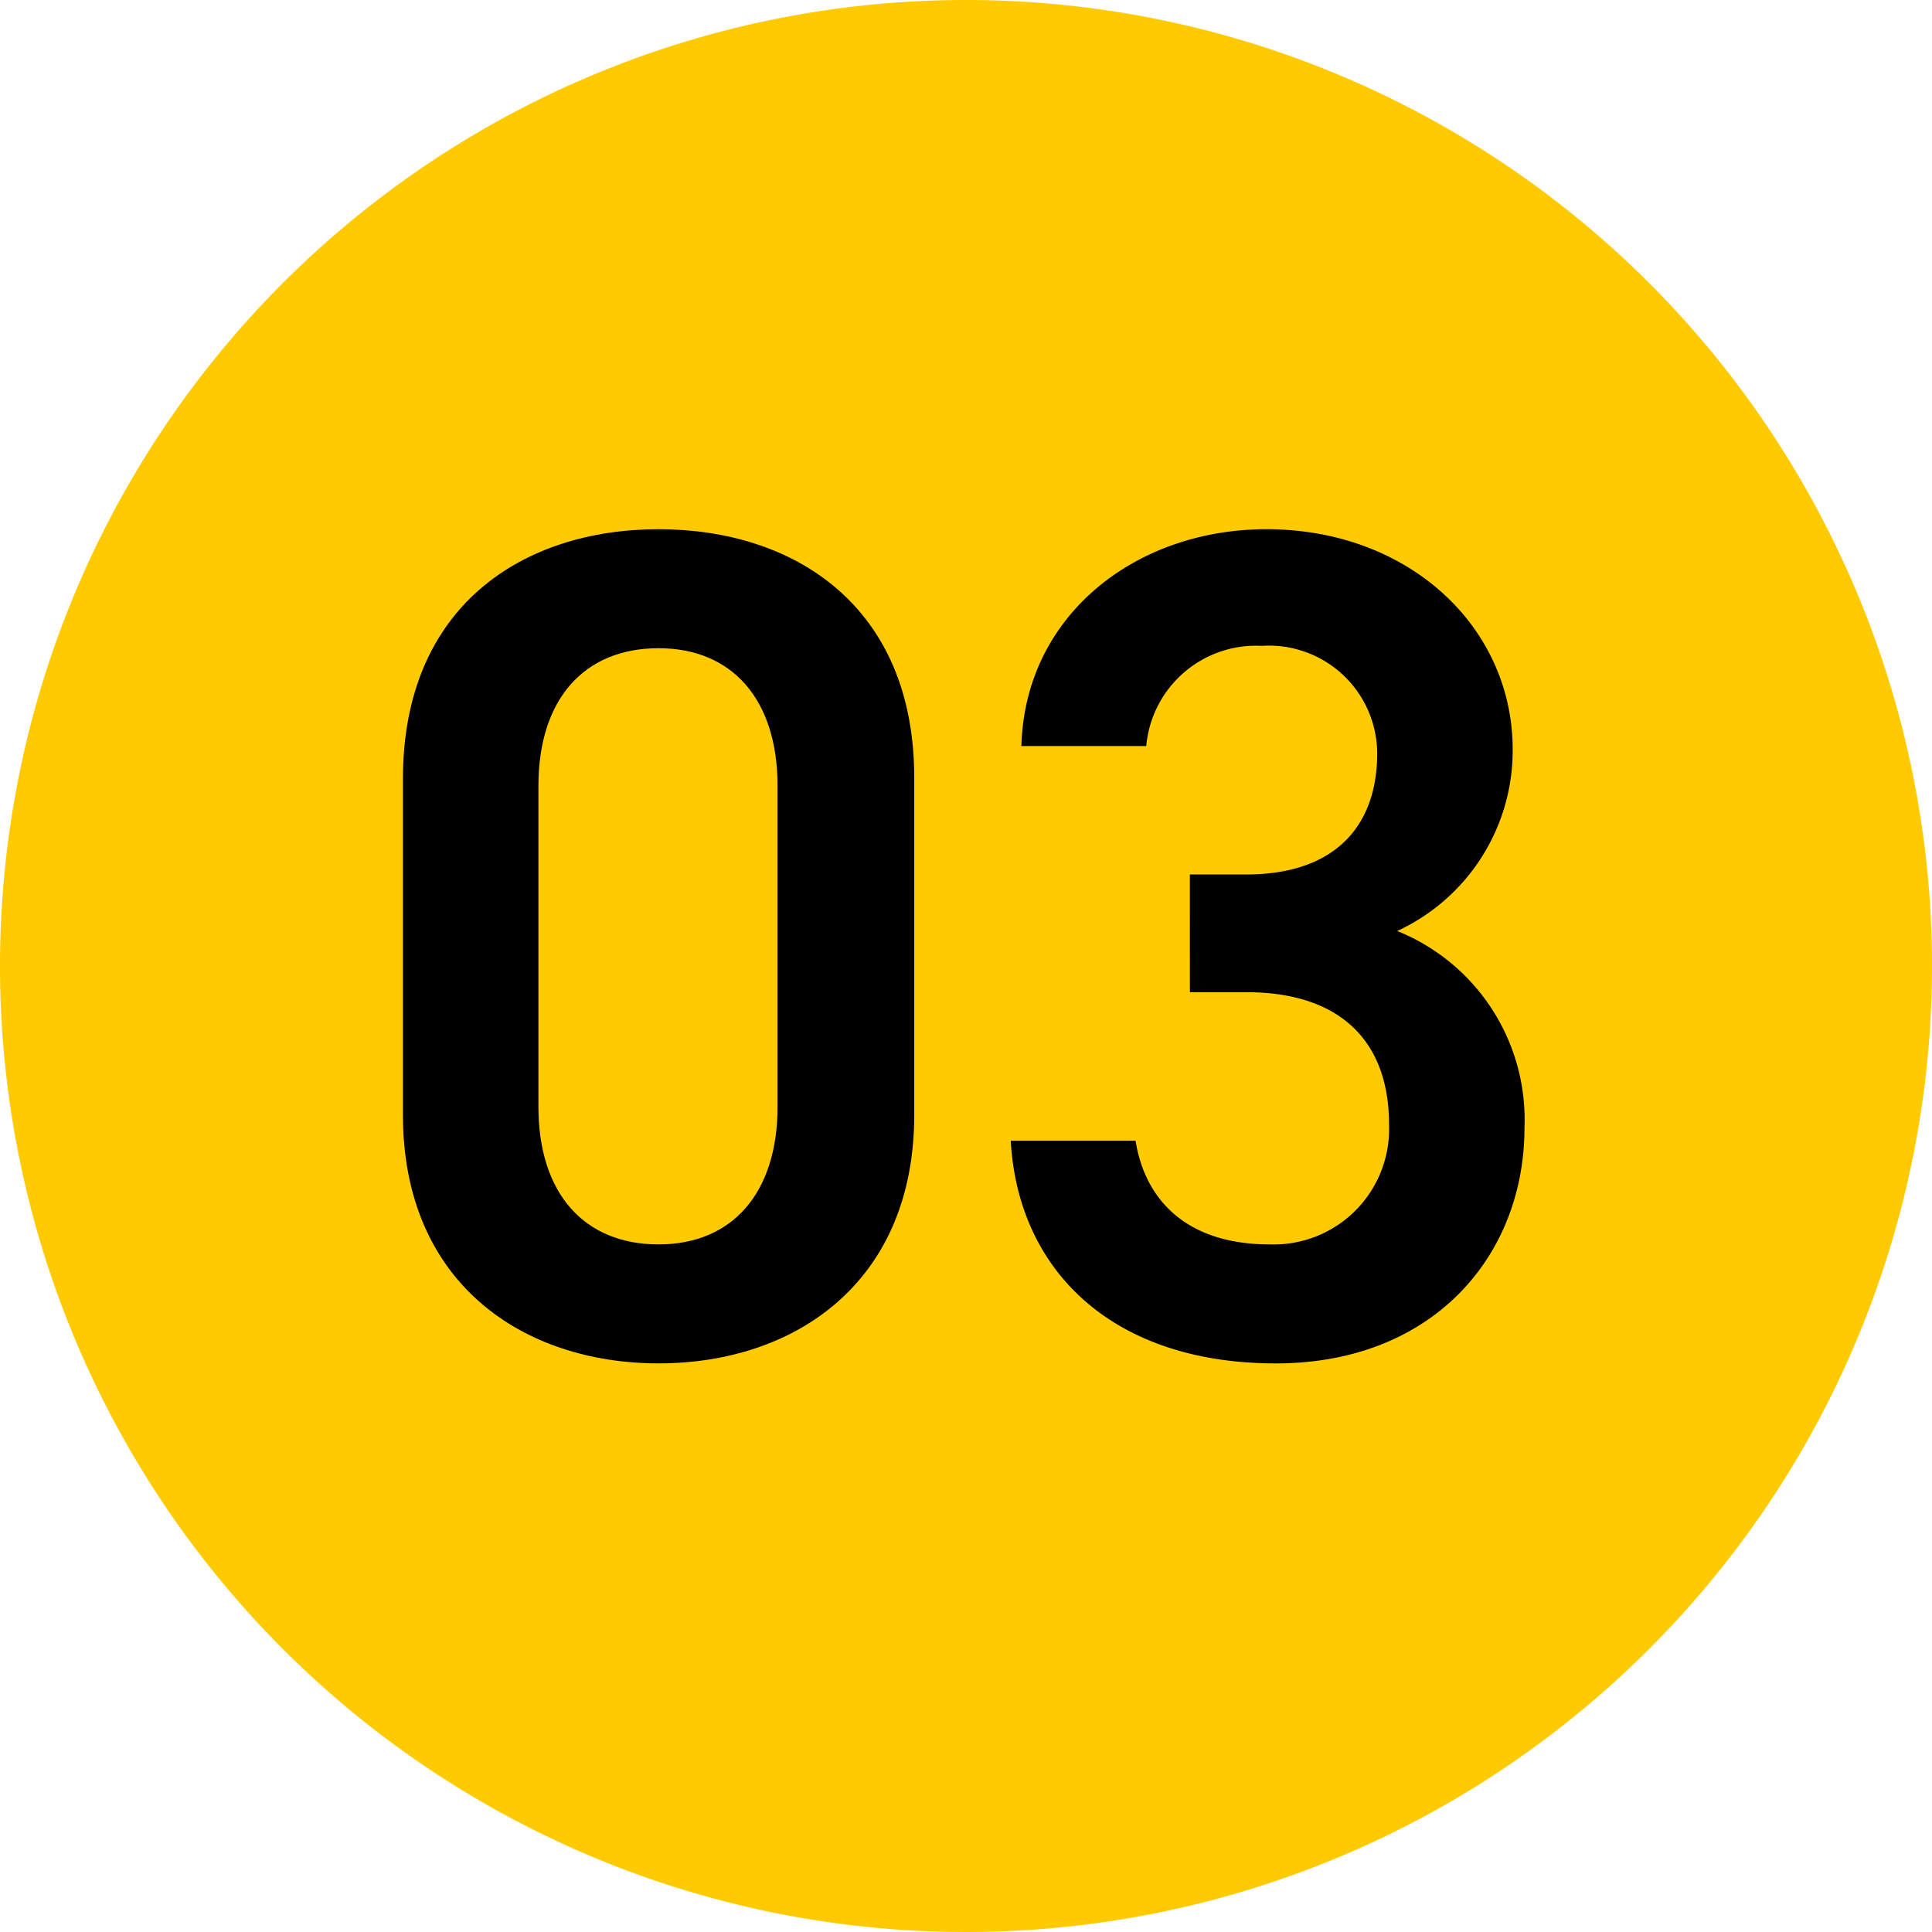 <svg xmlns="http://www.w3.org/2000/svg" width="60" height="60" viewBox="0 0 60 60">
  <g id="グループ_4926" data-name="グループ 4926" transform="translate(-142.834 -1684)">
    <path id="パス_18427" data-name="パス 18427" d="M129.834,30a30,30,0,1,1-30-30,30,30,0,0,1,30,30" transform="translate(73 1684)" fill="#ffcb00"/>
    <path id="パス_18428" data-name="パス 18428" d="M90.287,42.341c-4.208,0-7.94-2.488-7.94-7.721V24.193c0-5.379,3.732-7.758,7.94-7.758s7.94,2.379,7.94,7.72V34.62c0,5.233-3.732,7.721-7.94,7.721m0-22.21c-2.305,0-3.732,1.573-3.732,4.281v9.952c0,2.708,1.427,4.282,3.732,4.282,2.269,0,3.695-1.574,3.695-4.282V24.412c0-2.708-1.426-4.281-3.695-4.281" transform="translate(73 1684)"/>
    <path id="パス_18429" data-name="パス 18429" d="M106.786,27.157h1.756c2.635,0,4.062-1.391,4.062-3.77a3.362,3.362,0,0,0-3.586-3.329,3.421,3.421,0,0,0-3.586,3.111h-3.878c.109-4.062,3.549-6.734,7.61-6.734,4.428,0,7.648,3.037,7.648,6.843a6.176,6.176,0,0,1-3.586,5.635,6.316,6.316,0,0,1,3.952,6.11c0,3.989-2.854,7.319-7.721,7.319-5.123,0-8.013-2.927-8.233-6.915H105.1c.293,1.829,1.573,3.219,4.171,3.219a3.584,3.584,0,0,0,3.7-3.732c0-2.562-1.5-4.1-4.428-4.1h-1.756Z" transform="translate(73 1684)"/>
  </g>
</svg>
